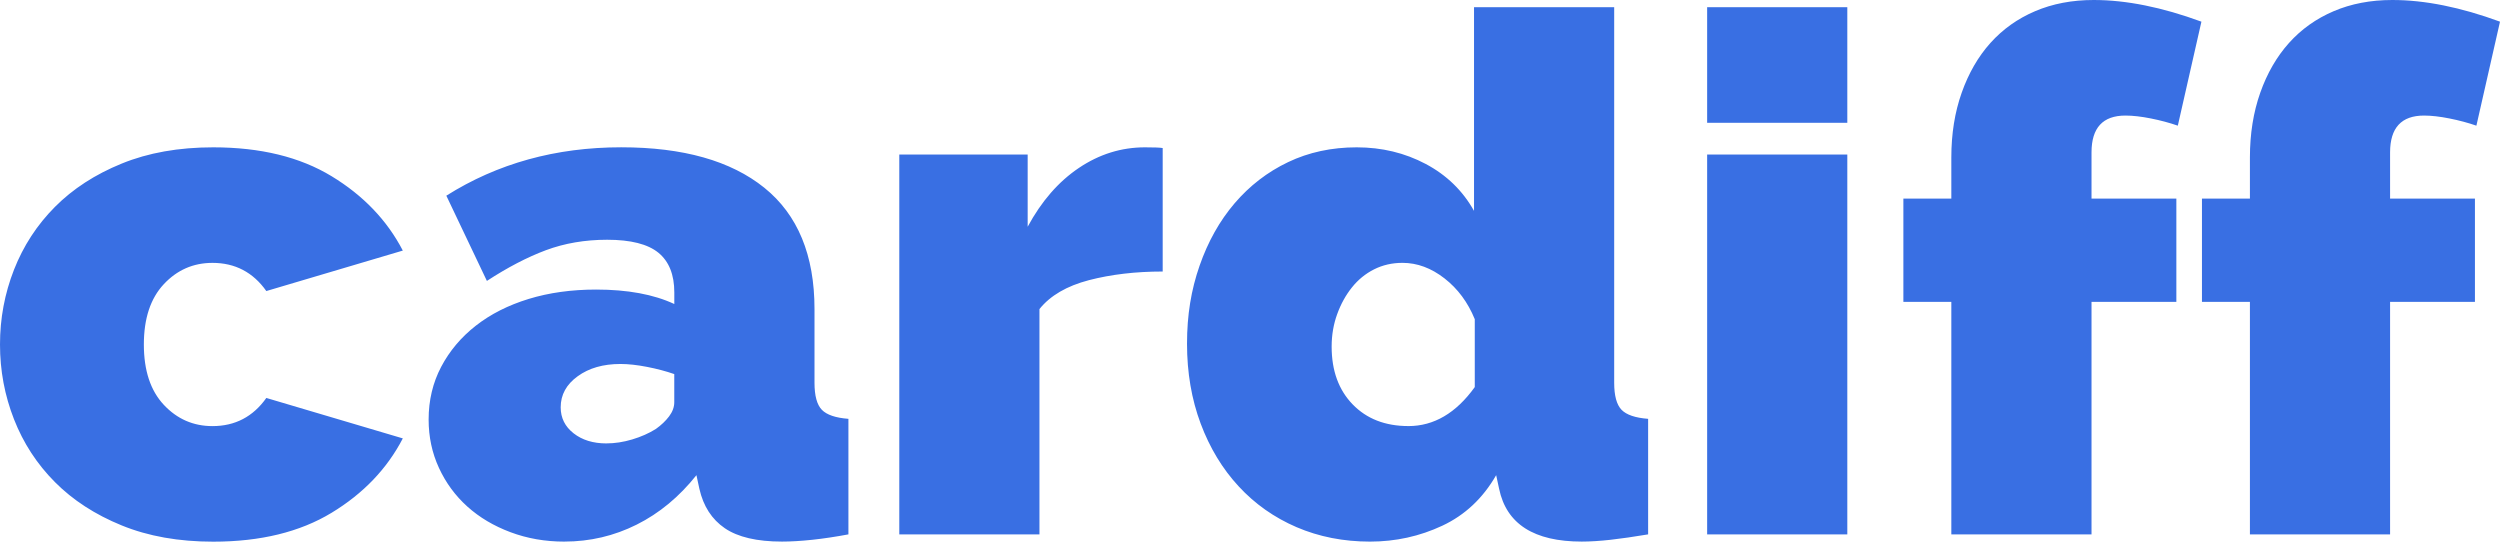<svg xmlns="http://www.w3.org/2000/svg" width="120" height="26" viewBox="0 0 120 26" fill="none"><path d="M0 16.535C0 15.287 0.224 14.091 0.672 12.946C1.121 11.803 1.776 10.797 2.637 9.931C3.498 9.064 4.567 8.371 5.842 7.852C7.117 7.331 8.581 7.072 10.234 7.072C12.5 7.072 14.395 7.534 15.918 8.459C17.44 9.383 18.579 10.573 19.335 12.028L12.784 13.97C12.146 13.069 11.284 12.618 10.199 12.618C9.279 12.618 8.499 12.959 7.862 13.641C7.224 14.323 6.905 15.288 6.905 16.536C6.905 17.784 7.224 18.749 7.862 19.431C8.499 20.112 9.279 20.453 10.199 20.453C11.285 20.453 12.146 20.002 12.784 19.102L19.335 21.043C18.58 22.5 17.44 23.69 15.918 24.613C14.395 25.537 12.5 26 10.234 26C8.581 26 7.117 25.741 5.842 25.22C4.567 24.701 3.498 24.007 2.637 23.141C1.775 22.274 1.12 21.269 0.672 20.125C0.224 18.981 0 17.785 0 16.537V16.535ZM27.09 25.997C26.17 25.997 25.307 25.847 24.505 25.546C23.703 25.246 23.012 24.836 22.433 24.315C21.855 23.795 21.401 23.177 21.07 22.46C20.739 21.744 20.574 20.97 20.574 20.139C20.574 19.214 20.775 18.371 21.176 17.608C21.578 16.845 22.132 16.187 22.84 15.633C23.549 15.078 24.393 14.651 25.373 14.35C26.352 14.05 27.433 13.899 28.613 13.899C30.123 13.899 31.375 14.13 32.367 14.593V14.038C32.367 13.184 32.112 12.548 31.605 12.132C31.097 11.717 30.276 11.508 29.143 11.508C28.081 11.508 27.101 11.676 26.203 12.01C25.306 12.346 24.362 12.837 23.371 13.484L21.424 9.393C23.878 7.845 26.676 7.07 29.817 7.07C32.791 7.07 35.082 7.718 36.688 9.012C38.293 10.306 39.096 12.248 39.096 14.835V18.371C39.096 18.995 39.213 19.428 39.449 19.671C39.685 19.913 40.109 20.057 40.724 20.104V25.65C40.109 25.765 39.532 25.852 38.988 25.91C38.445 25.967 37.961 25.996 37.537 25.996C36.333 25.996 35.418 25.782 34.792 25.355C34.167 24.928 33.76 24.298 33.571 23.466L33.429 22.808C32.603 23.847 31.646 24.639 30.56 25.182C29.474 25.725 28.317 25.996 27.09 25.996V25.997ZM29.108 21.283C29.51 21.283 29.923 21.22 30.347 21.093C30.772 20.966 31.149 20.798 31.48 20.591C31.74 20.406 31.952 20.204 32.118 19.984C32.282 19.765 32.365 19.539 32.365 19.307V17.956C31.964 17.817 31.527 17.701 31.056 17.61C30.583 17.518 30.158 17.471 29.781 17.471C28.954 17.471 28.27 17.667 27.728 18.061C27.184 18.454 26.913 18.951 26.913 19.551C26.913 20.06 27.119 20.475 27.533 20.799C27.946 21.123 28.472 21.284 29.11 21.284L29.108 21.283ZM55.809 13.033C54.51 13.033 53.33 13.172 52.268 13.448C51.206 13.726 50.414 14.188 49.894 14.835V25.65H43.166V7.418H49.328V10.884C49.988 9.66 50.809 8.717 51.789 8.059C52.768 7.401 53.825 7.072 54.958 7.072C55.407 7.072 55.689 7.083 55.809 7.106V13.033ZM65.76 25.997C64.485 25.997 63.31 25.765 62.236 25.304C61.162 24.842 60.235 24.189 59.456 23.345C58.676 22.502 58.068 21.497 57.631 20.33C57.195 19.163 56.977 17.886 56.977 16.499C56.977 15.112 57.177 13.911 57.579 12.756C57.981 11.601 58.541 10.601 59.261 9.758C59.982 8.915 60.838 8.255 61.829 7.782C62.82 7.309 63.918 7.072 65.122 7.072C66.326 7.072 67.43 7.338 68.433 7.869C69.436 8.401 70.209 9.151 70.753 10.122V0.346H77.481V18.371C77.481 18.995 77.599 19.428 77.835 19.671C78.071 19.913 78.495 20.057 79.11 20.104V25.65C78.425 25.765 77.822 25.852 77.304 25.91C76.785 25.967 76.324 25.996 75.924 25.996C73.633 25.996 72.311 25.153 71.958 23.466L71.816 22.808C71.179 23.917 70.316 24.726 69.231 25.234C68.145 25.743 66.988 25.997 65.761 25.997H65.76ZM67.601 20.452C68.828 20.452 69.891 19.828 70.789 18.58V15.322C70.458 14.513 69.975 13.86 69.337 13.363C68.699 12.866 68.027 12.617 67.319 12.617C66.823 12.617 66.368 12.721 65.955 12.929C65.541 13.138 65.188 13.426 64.893 13.796C64.597 14.165 64.361 14.593 64.185 15.078C64.008 15.563 63.919 16.084 63.919 16.638C63.919 17.794 64.256 18.717 64.928 19.411C65.6 20.104 66.492 20.451 67.601 20.451V20.452ZM81.943 5.893V0.346H88.671V5.893H81.943ZM81.943 25.651V7.418H88.671V25.651H81.943ZM93.664 25.651V14.489H91.362V9.532H93.664V7.557C93.664 6.424 93.829 5.39 94.16 4.454C94.491 3.517 94.95 2.72 95.54 2.062C96.131 1.404 96.845 0.895 97.683 0.538C98.521 0.18 99.459 0 100.498 0C102.058 0 103.78 0.346 105.668 1.04L104.535 6.032C104.134 5.893 103.704 5.778 103.243 5.686C102.782 5.594 102.375 5.547 102.021 5.547C100.935 5.547 100.393 6.136 100.393 7.314V9.532H104.465V14.489H100.393V25.651H93.664ZM107.996 25.651V14.489H105.694V9.532H107.996V7.557C107.996 6.424 108.161 5.39 108.491 4.454C108.822 3.517 109.282 2.72 109.872 2.062C110.462 1.404 111.177 0.895 112.015 0.538C112.852 0.18 113.791 0 114.83 0C116.388 0 118.112 0.346 120 1.04L118.867 6.032C118.465 5.893 118.035 5.778 117.574 5.686C117.114 5.594 116.707 5.547 116.353 5.547C115.267 5.547 114.724 6.136 114.724 7.314V9.532H118.797V14.489H114.724V25.651H107.996Z" fill="#396FE3"></path></svg>